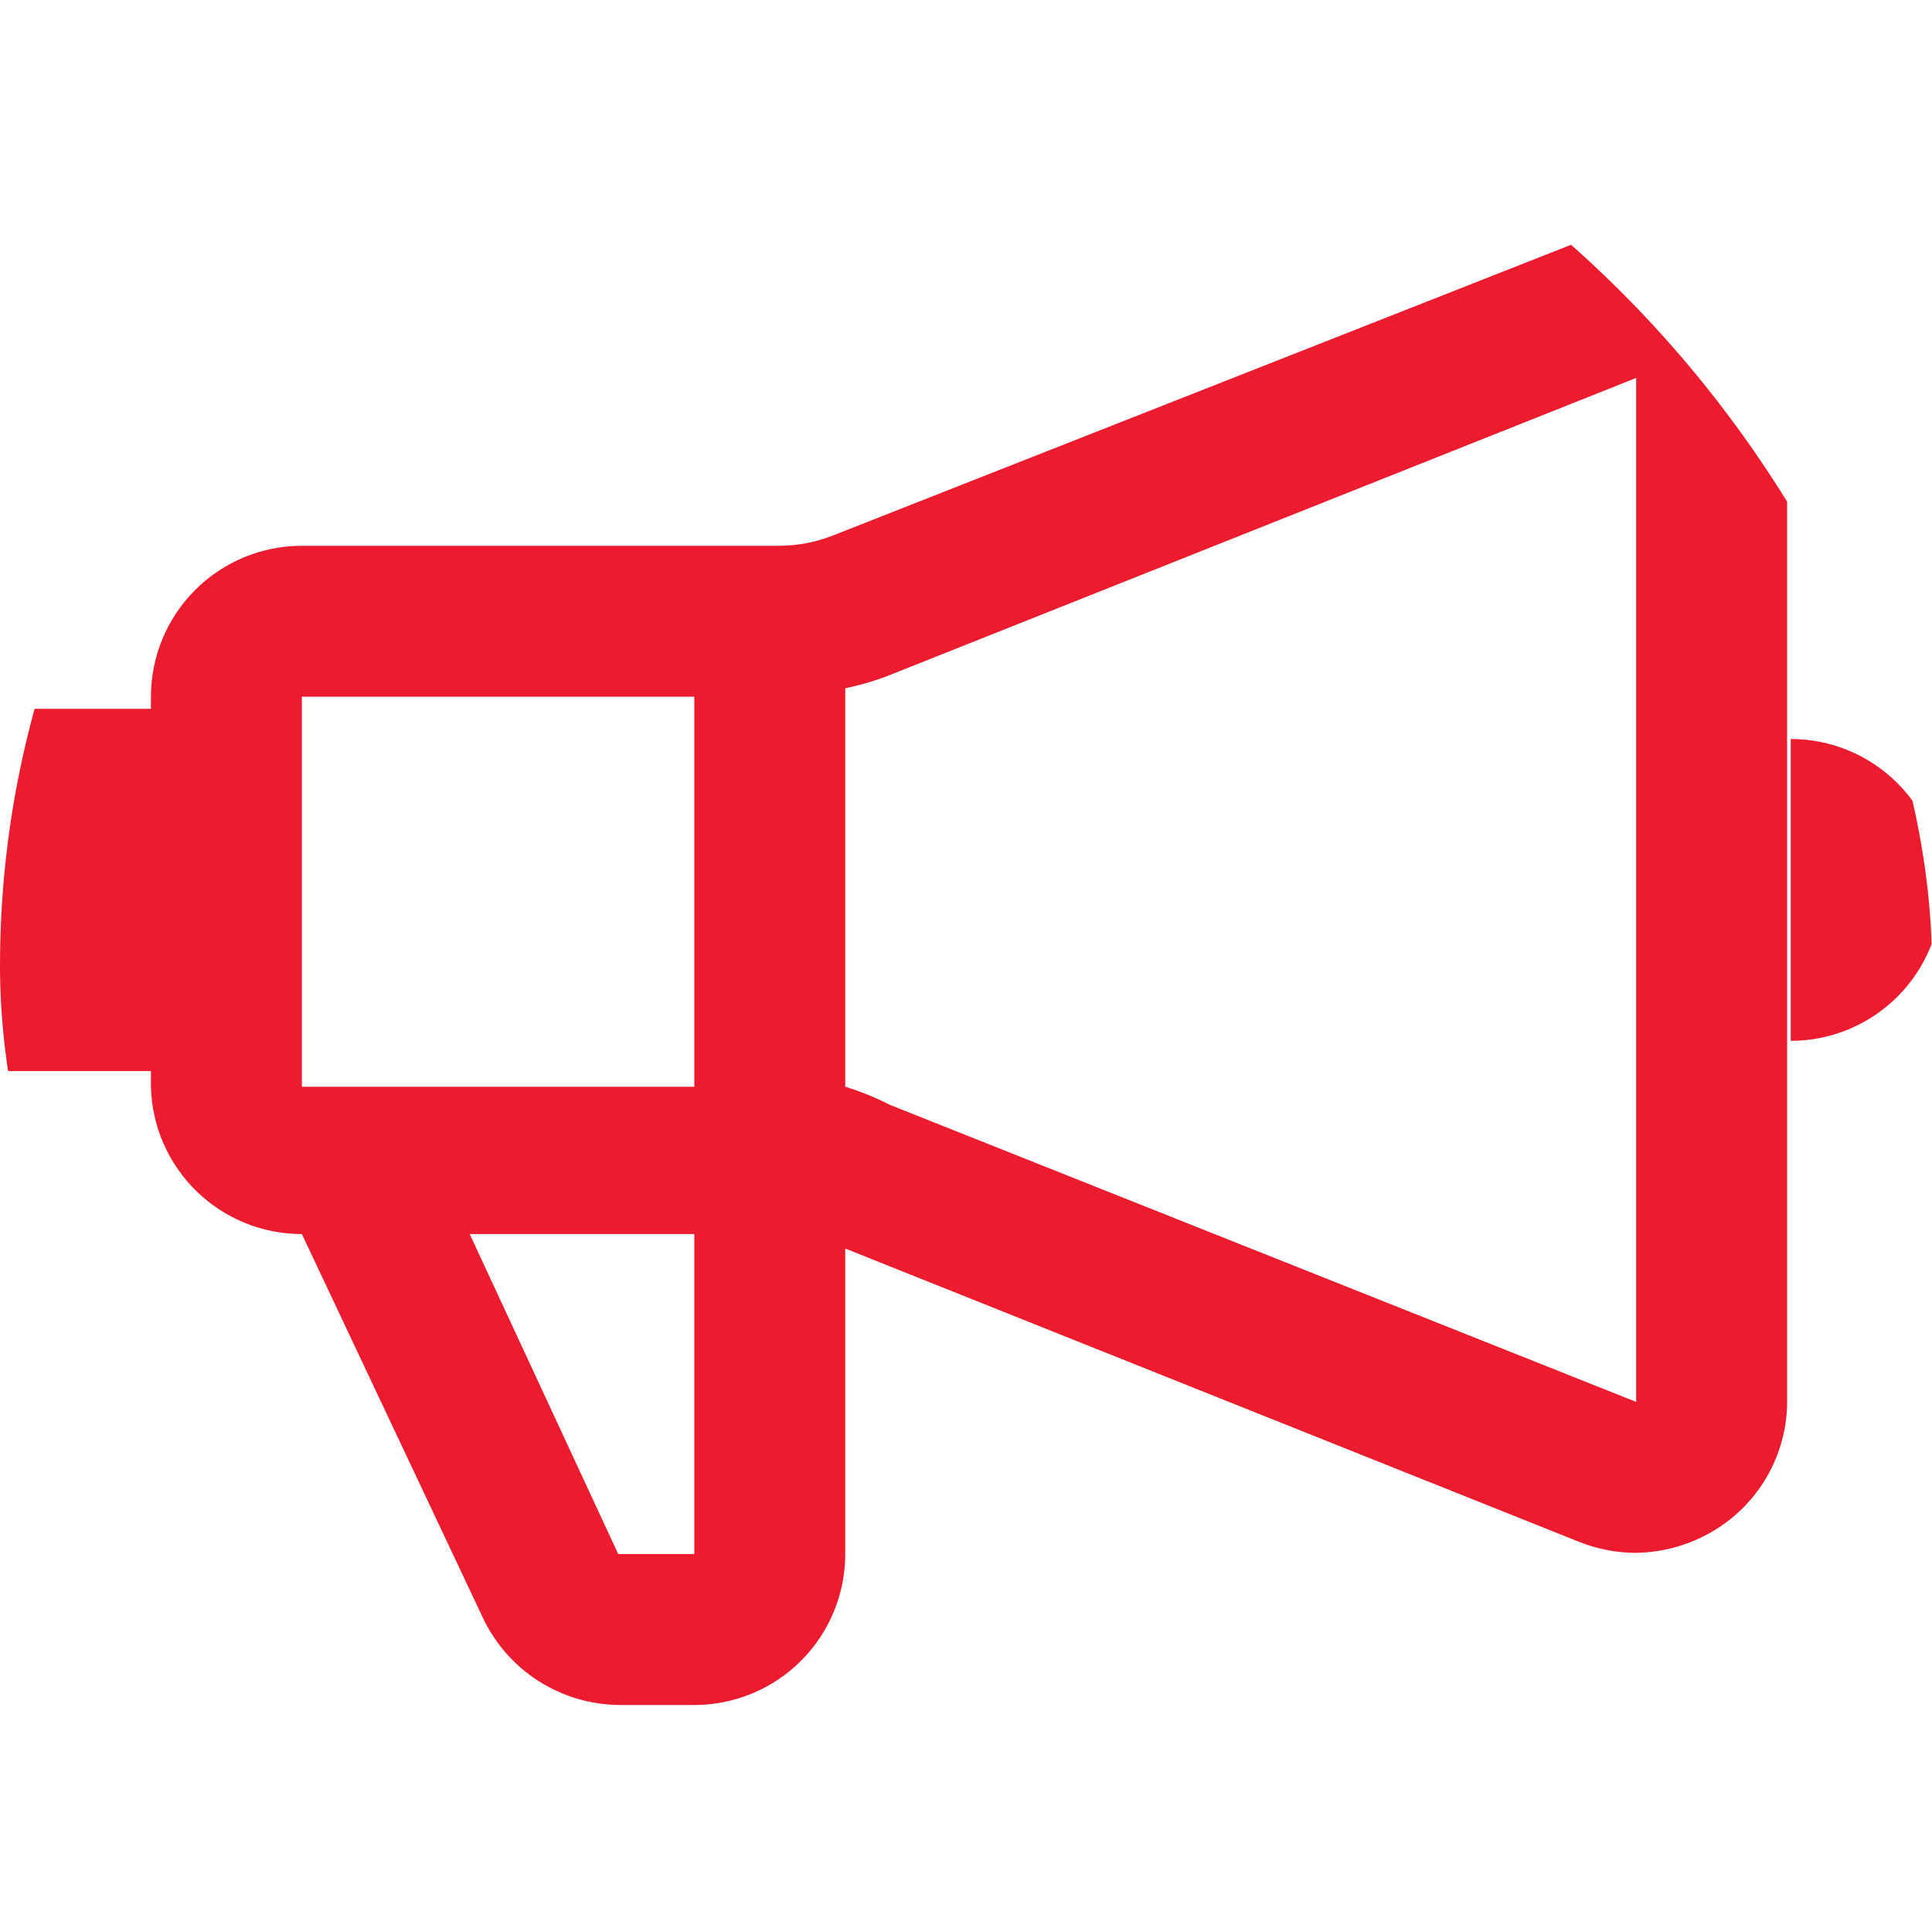 <svg width="74" height="74" viewBox="0 0 74 74" fill="none" xmlns="http://www.w3.org/2000/svg">
<g clip-path="url(#clip0_166_603)">
<path d="M65.906 9.712C65.111 9.198 64.202 8.887 63.258 8.806C62.315 8.726 61.366 8.878 60.495 9.25L31.959 20.489C31.283 20.764 30.561 20.905 29.831 20.905H11.562C10.029 20.905 8.559 21.514 7.475 22.598C6.39 23.682 5.781 25.153 5.781 26.686V27.149H0V41.024H5.781V41.625C5.817 43.134 6.443 44.569 7.523 45.623C8.603 46.678 10.053 47.268 11.562 47.267L18.5 61.975C18.97 62.965 19.709 63.803 20.634 64.392C21.558 64.981 22.63 65.297 23.726 65.305H26.64C28.165 65.293 29.624 64.678 30.698 63.595C31.772 62.512 32.375 61.049 32.375 59.524V47.822L60.495 59.061C61.187 59.336 61.924 59.478 62.669 59.477C63.824 59.459 64.948 59.105 65.906 58.46C66.667 57.946 67.294 57.259 67.737 56.455C68.179 55.65 68.424 54.752 68.45 53.835V14.476C68.446 13.535 68.212 12.609 67.769 11.779C67.325 10.949 66.686 10.239 65.906 9.712V9.712ZM26.594 26.686V41.625H11.562V26.686H26.594ZM26.594 59.524H23.68L17.991 47.267H26.594V59.524ZM34.086 42.319C33.537 42.038 32.965 41.806 32.375 41.625V26.362C32.959 26.242 33.531 26.072 34.086 25.854L62.669 14.476V53.696L34.086 42.319ZM68.589 28.305V39.867C70.122 39.867 71.593 39.258 72.677 38.174C73.761 37.09 74.37 35.619 74.37 34.086C74.37 32.553 73.761 31.082 72.677 29.998C71.593 28.914 70.122 28.305 68.589 28.305V28.305Z" fill="#ED1B2E"/>
</g>
<defs>
<clipPath id="clip0_166_603">
<rect width="74" height="74" rx="37" fill="white"/>
</clipPath>
</defs>
</svg>
